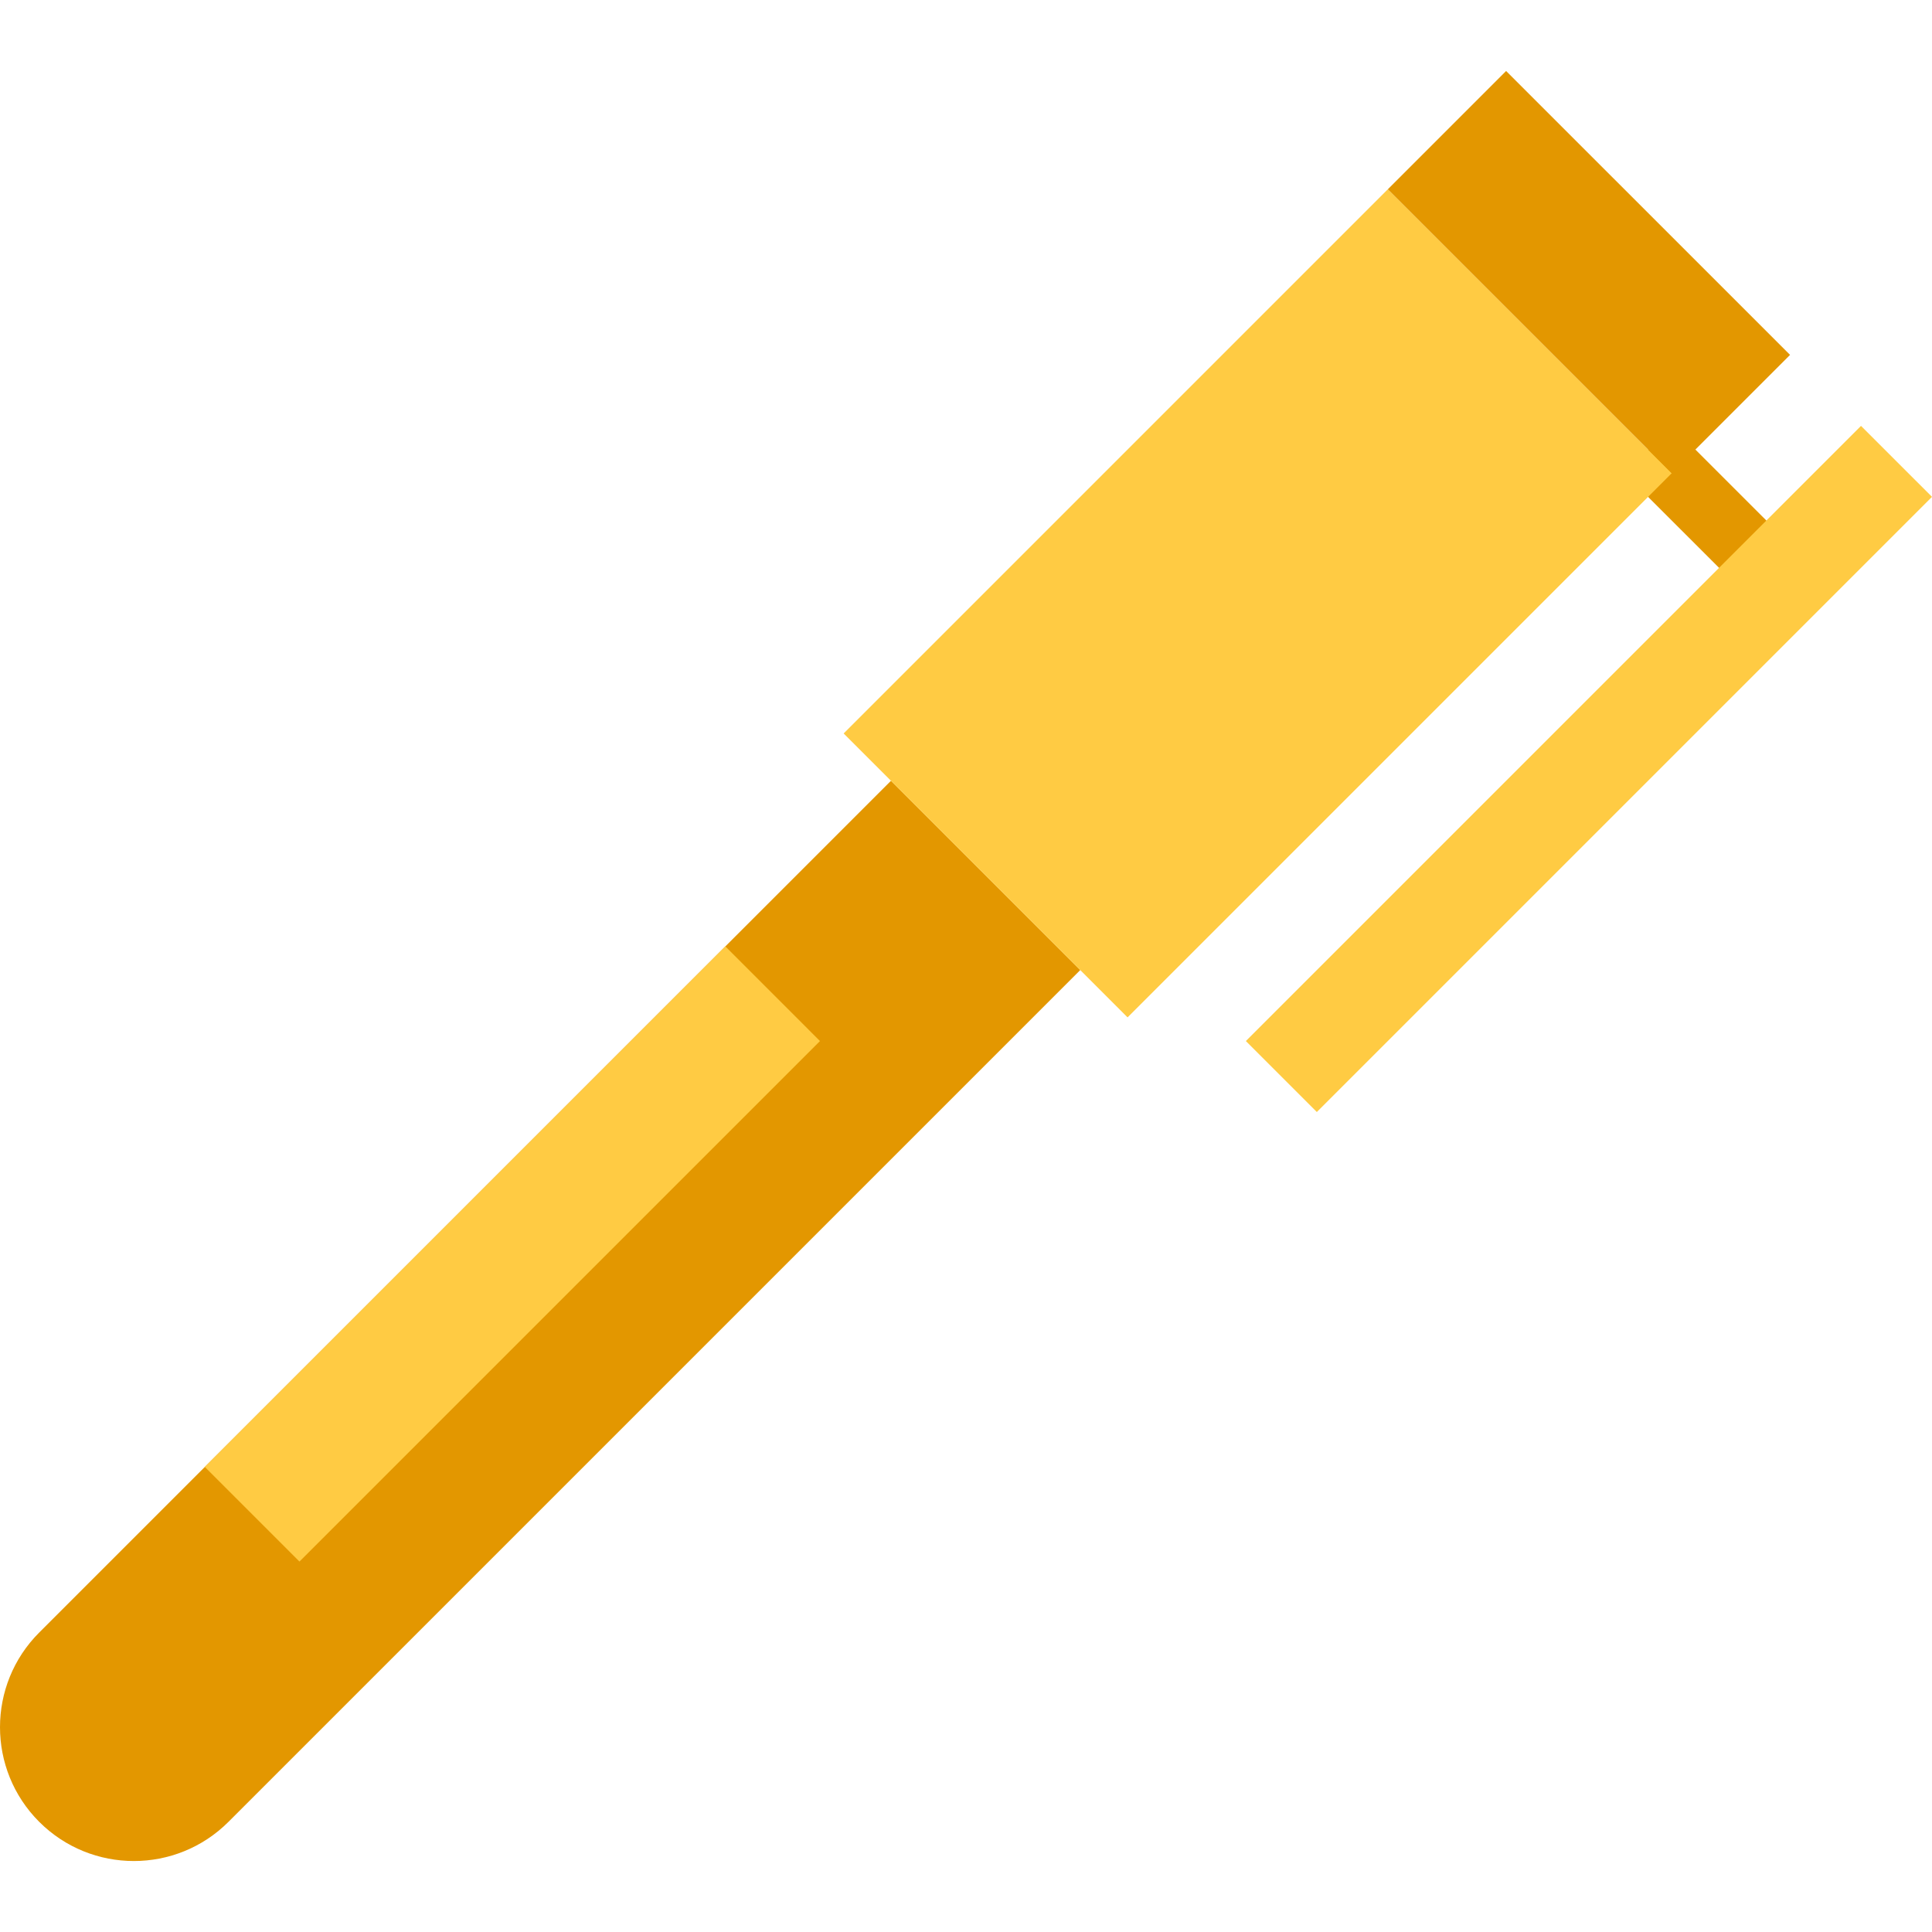 <?xml version="1.0" encoding="iso-8859-1"?>
<!-- Uploaded to: SVG Repo, www.svgrepo.com, Generator: SVG Repo Mixer Tools -->
<svg height="800px" width="800px" version="1.1" id="Layer_1" xmlns="http://www.w3.org/2000/svg" xmlns:xlink="http://www.w3.org/1999/xlink" 
	 viewBox="0 0 509.708 509.708" xml:space="preserve">
<g transform="translate(-1)">
	<path style="fill:#E39700;" d="M460.772,152.395c-2.26,0-4.52-0.865-6.241-2.586l-18.732-18.723c-3.443-3.452-3.443-9.039,0-12.482
		c3.452-3.452,9.039-3.452,12.482,0l18.732,18.723c3.452,3.452,3.452,9.031,0,12.482
		C465.292,151.529,463.032,152.395,460.772,152.395"/>
	<polygon style="fill:#FFCB43;" points="348.413,293.377 329.69,274.654 491.976,112.359 510.708,131.082 	"/>
	<path style="fill:#E39700;" d="M236.057,205.989L11.342,430.704c-13.789,13.789-13.789,36.149,0,49.938s36.149,13.789,49.938,0
		l224.715-224.715L236.057,205.989z"/>
	<polygon style="fill:#FFCB43;" points="298.477,268.409 223.575,193.507 367.138,49.935 442.04,124.846 	"/>
	<polygon style="fill:#E39700;" points="442.044,124.842 367.142,49.94 398.347,18.726 473.258,93.628 	"/>
	<polygon style="fill:#FFCB43;" points="80.006,411.976 55.042,387.012 192.364,249.681 217.328,274.654 	"/>
</g>
</svg>